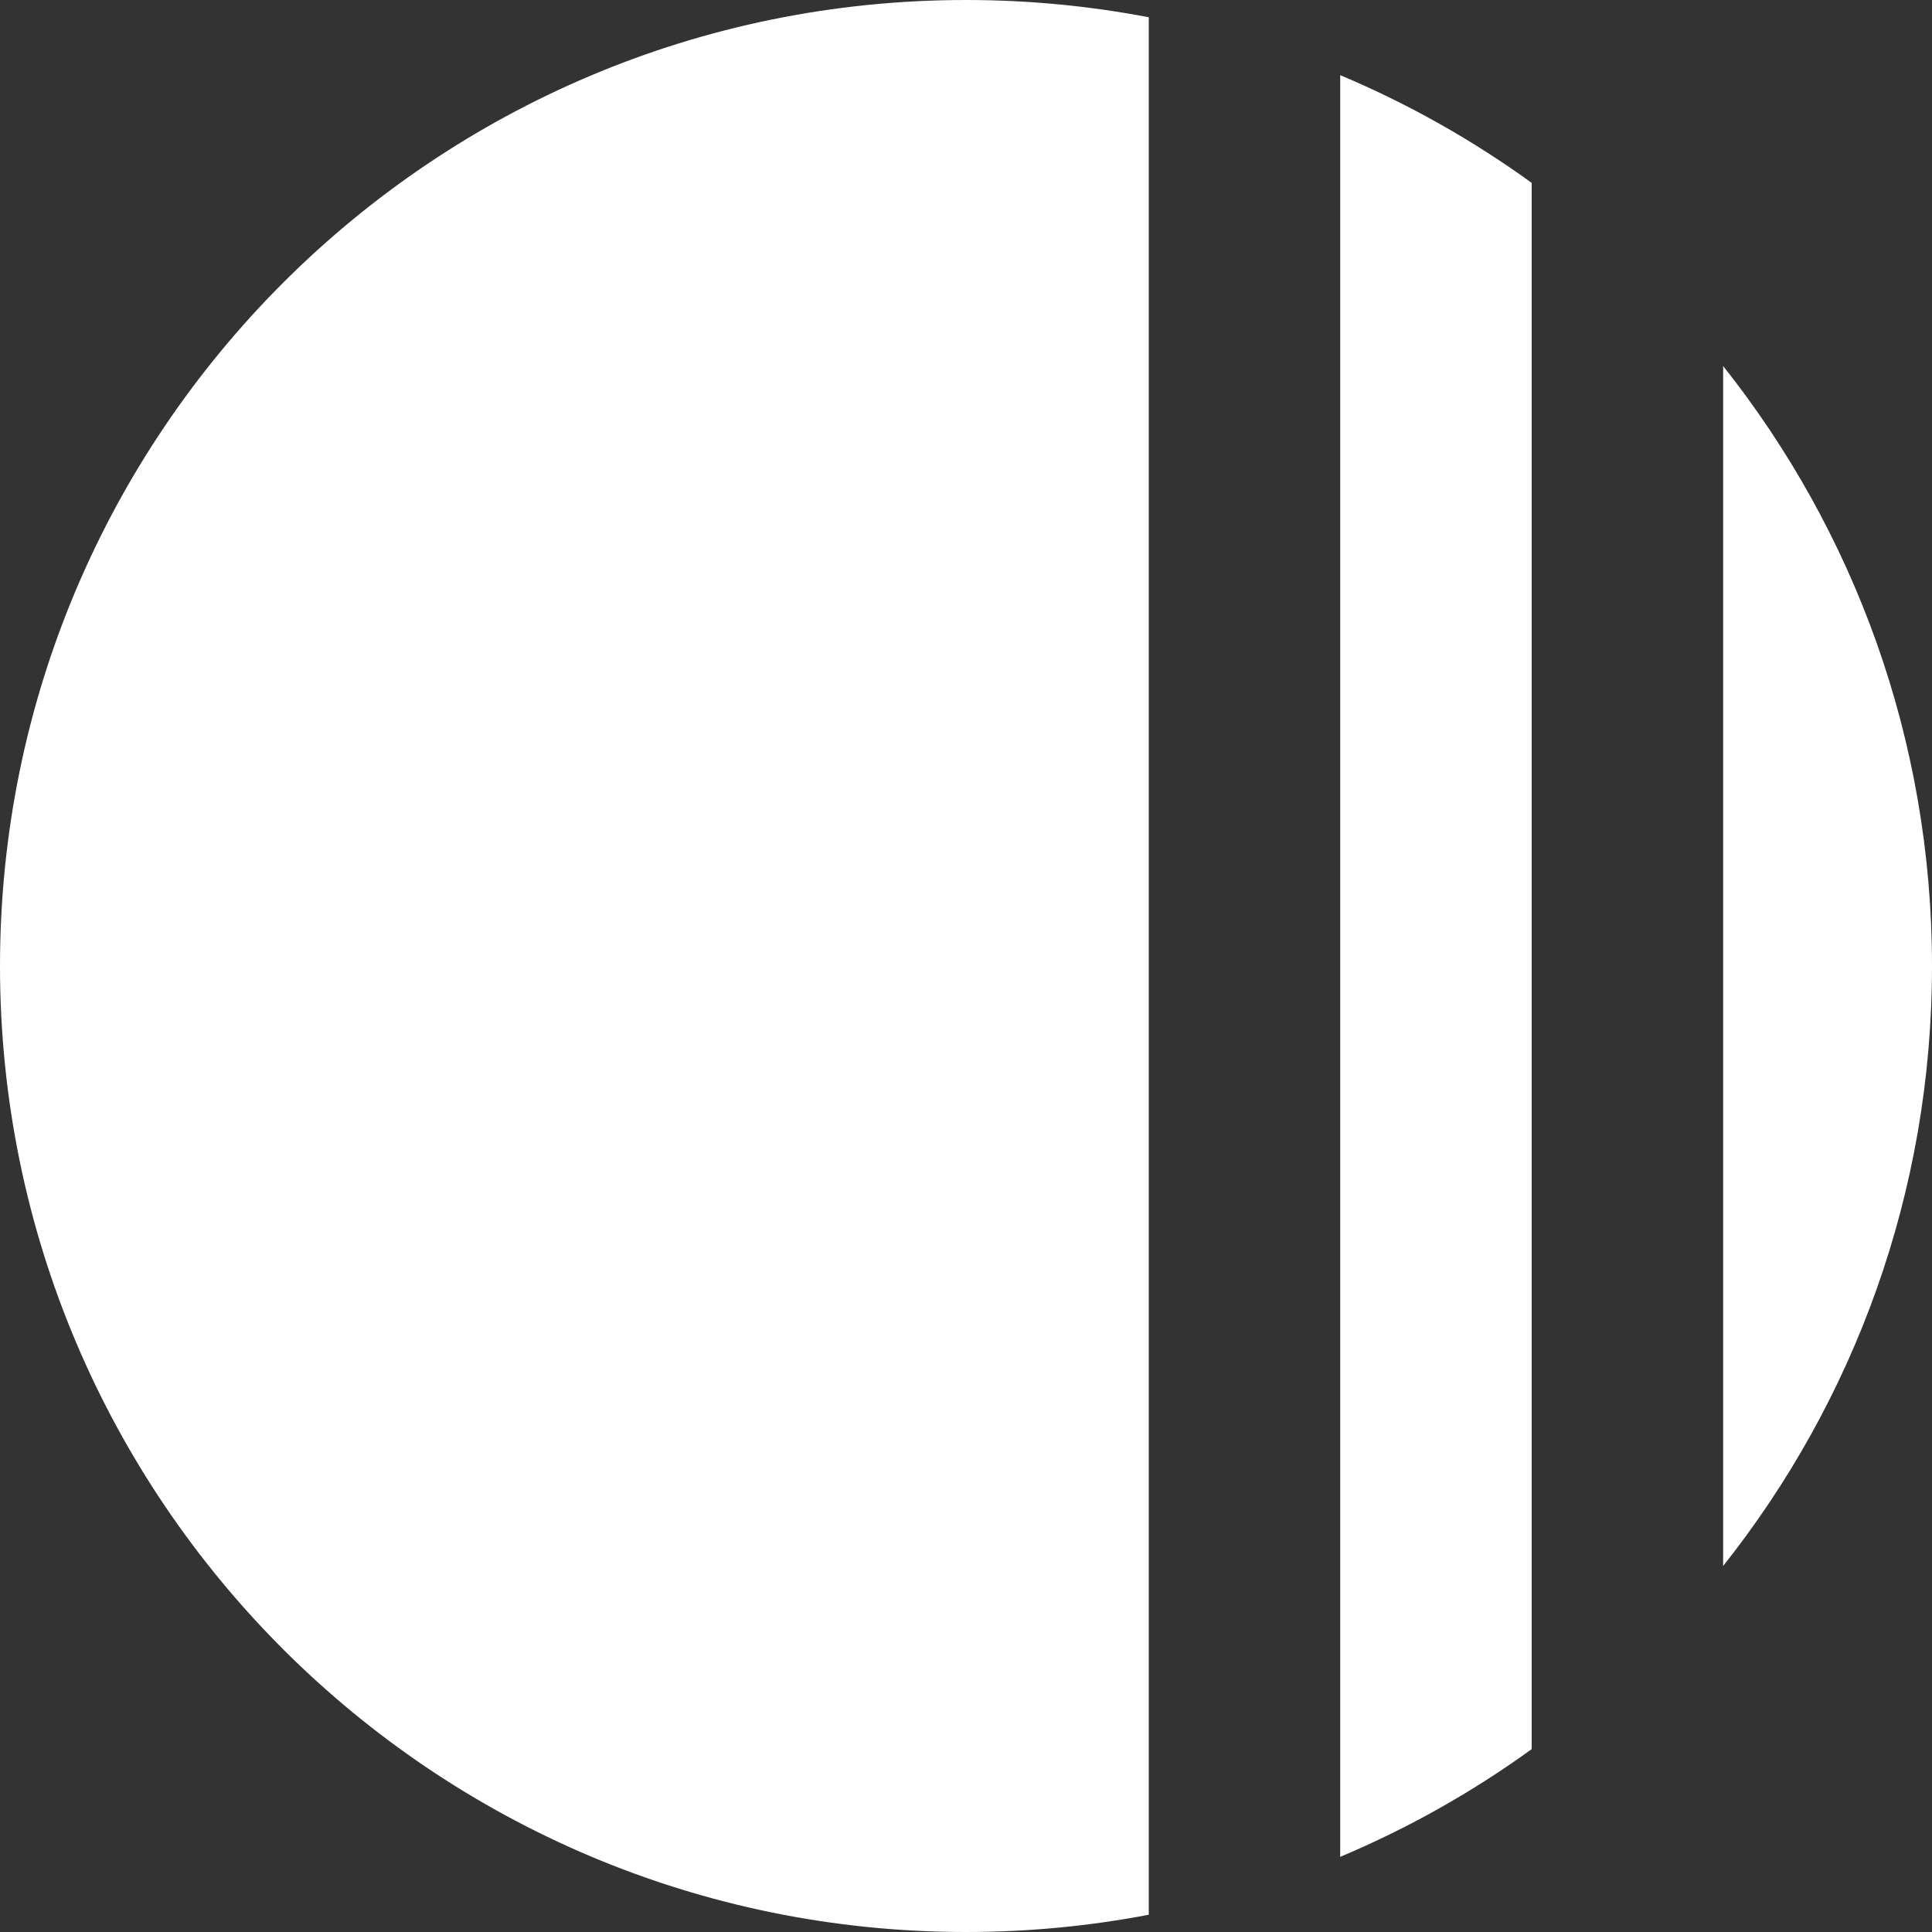 <svg width="111" height="111" viewBox="0 0 111 111" fill="none" xmlns="http://www.w3.org/2000/svg">
<rect x="0" y="0" width="111" height="111" fill="#333333" stroke="none"/>
<path fill-rule="evenodd" clip-rule="evenodd" d="M88 10.506C84.603 8.048 80.915 5.965 77 4.318V106.682C80.915 105.035 84.603 102.952 88 100.494V10.506ZM99 89.971C106.513 80.503 111 68.525 111 55.5C111 42.474 106.513 30.497 99 21.029V89.971ZM55.5 0C59.09 0 62.6 0.341 66 0.992V110.008C62.6 110.659 59.09 111 55.5 111C24.848 111 0 86.152 0 55.5C0 24.848 24.848 0 55.5 0Z" fill="white"/>
</svg>
